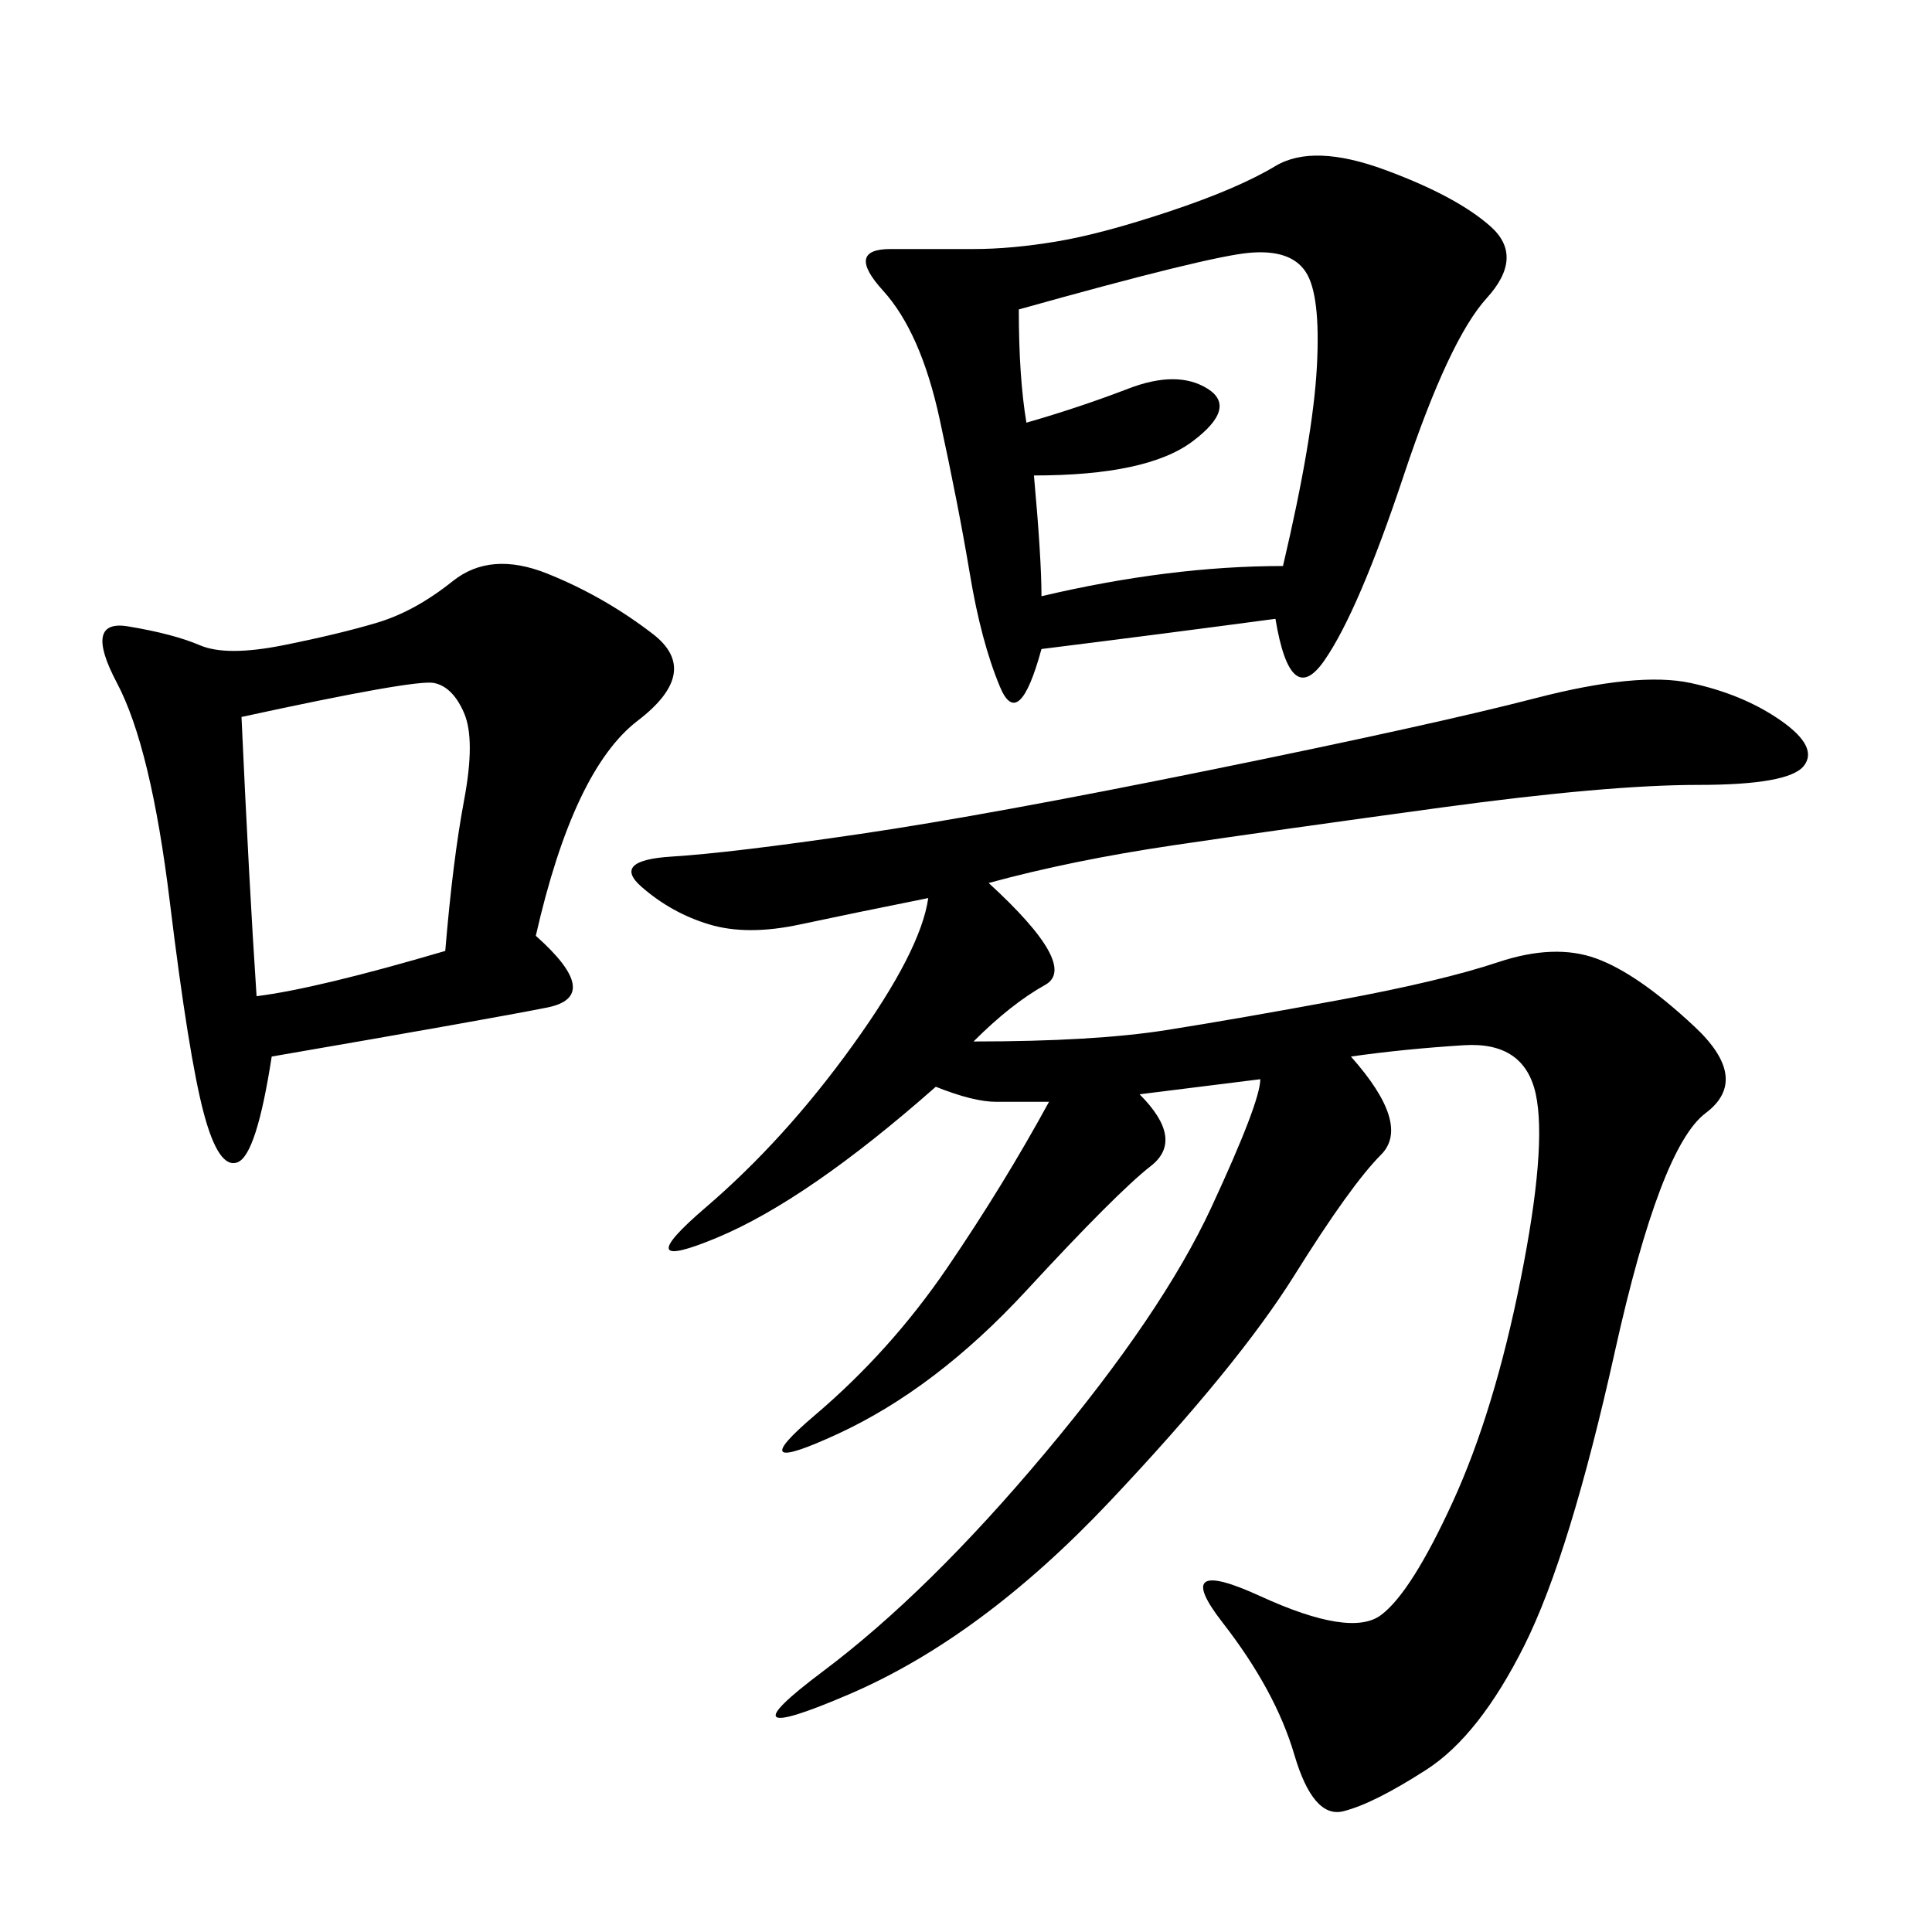 <svg xmlns="http://www.w3.org/2000/svg" xmlns:xlink="http://www.w3.org/1999/xlink" width="300" height="300"><path d="M153.52 137.11Q167.58 150 162.30 152.93Q157.03 155.86 151.17 161.72L151.17 161.72Q169.92 161.72 181.05 159.96Q192.19 158.20 208.01 155.27Q223.83 152.34 232.62 149.41Q241.41 146.48 247.85 148.83Q254.30 151.17 263.09 159.38Q271.88 167.58 264.84 172.85Q257.81 178.13 250.78 209.77Q243.75 241.41 236.72 255.47Q229.69 269.53 221.48 274.80Q213.28 280.08 208.59 281.25Q203.91 282.42 200.98 272.46Q198.05 262.50 189.84 251.95Q181.64 241.41 195.70 247.85Q209.77 254.30 214.45 250.78Q219.14 247.27 225.59 233.20Q232.03 219.14 236.13 198.63Q240.23 178.13 238.48 169.92Q236.72 161.72 227.34 162.30Q217.97 162.89 209.77 164.06L209.77 164.06Q219.14 174.61 214.45 179.30Q209.77 183.98 200.98 198.05Q192.19 212.11 172.27 233.20Q152.34 254.30 131.84 263.09Q111.33 271.88 127.73 259.57Q144.14 247.27 162.30 225.59Q180.47 203.91 188.09 187.50Q195.70 171.09 195.70 167.58L195.70 167.58L176.95 169.92Q183.98 176.95 178.71 181.05Q173.44 185.16 159.38 200.39Q145.31 215.63 130.08 222.66Q114.84 229.69 126.56 219.73Q138.28 209.77 147.07 196.88Q155.86 183.98 162.89 171.09L162.89 171.09L154.69 171.09Q151.17 171.09 145.31 168.75L145.31 168.75Q125.39 186.33 111.33 192.19Q97.27 198.05 109.57 187.50Q121.88 176.95 132.42 162.30Q142.97 147.66 144.14 139.45L144.14 139.45Q132.42 141.80 124.22 143.55Q116.02 145.31 110.16 143.55Q104.30 141.80 99.61 137.70Q94.92 133.59 104.30 133.01Q113.67 132.42 133.59 129.49Q153.52 126.56 188.09 119.53Q222.66 112.50 238.48 108.40Q254.30 104.30 262.50 106.05Q270.70 107.81 276.56 111.91Q282.42 116.02 280.08 118.95Q277.73 121.88 263.67 121.88L263.67 121.88Q249.61 121.88 223.83 125.39Q198.05 128.91 182.23 131.25Q166.41 133.59 153.52 137.11L153.52 137.11ZM198.05 96.09Q180.47 98.44 161.72 100.78L161.72 100.78Q158.20 113.67 155.27 106.64Q152.34 99.61 150.59 89.06Q148.83 78.52 145.90 65.04Q142.97 51.56 137.11 45.12Q131.25 38.67 138.28 38.67L138.28 38.67L151.17 38.67Q157.03 38.67 164.06 37.50Q171.09 36.33 181.64 32.81Q192.19 29.30 198.05 25.78Q203.91 22.27 215.04 26.37Q226.17 30.47 231.45 35.16Q236.72 39.84 230.86 46.29Q225 52.73 217.97 73.83Q210.94 94.92 205.66 102.54Q200.39 110.16 198.05 96.09L198.05 96.09ZM83.20 145.31Q93.75 154.69 84.96 156.45Q76.17 158.20 42.19 164.06L42.19 164.06Q39.84 179.30 36.91 180.47Q33.98 181.64 31.64 172.85Q29.30 164.06 26.37 140.04Q23.44 116.02 18.16 106.05Q12.89 96.09 19.92 97.27Q26.95 98.44 31.05 100.20Q35.16 101.95 43.95 100.20Q52.73 98.44 58.59 96.68Q64.45 94.92 70.31 90.23Q76.17 85.55 84.96 89.06Q93.75 92.58 101.37 98.44Q108.98 104.30 99.02 111.91Q89.06 119.53 83.20 145.31L83.20 145.31ZM158.20 48.05Q158.20 58.59 159.38 65.63L159.38 65.63Q167.58 63.28 175.20 60.35Q182.81 57.42 187.50 60.35Q192.19 63.28 185.16 68.55Q178.13 73.83 160.55 73.83L160.55 73.83Q161.72 86.72 161.72 92.58L161.72 92.58Q181.64 87.89 199.22 87.89L199.22 87.89Q203.91 67.97 204.49 56.84Q205.08 45.70 202.73 42.19Q200.39 38.67 193.95 39.26Q187.50 39.84 158.20 48.05L158.20 48.05ZM37.50 111.33Q38.67 137.11 39.84 154.69L39.84 154.69Q49.22 153.52 69.14 147.66L69.14 147.66Q70.31 133.59 72.07 124.22Q73.83 114.84 72.07 110.74Q70.31 106.64 67.38 106.05Q64.45 105.47 37.50 111.33L37.50 111.33Z"/></svg>